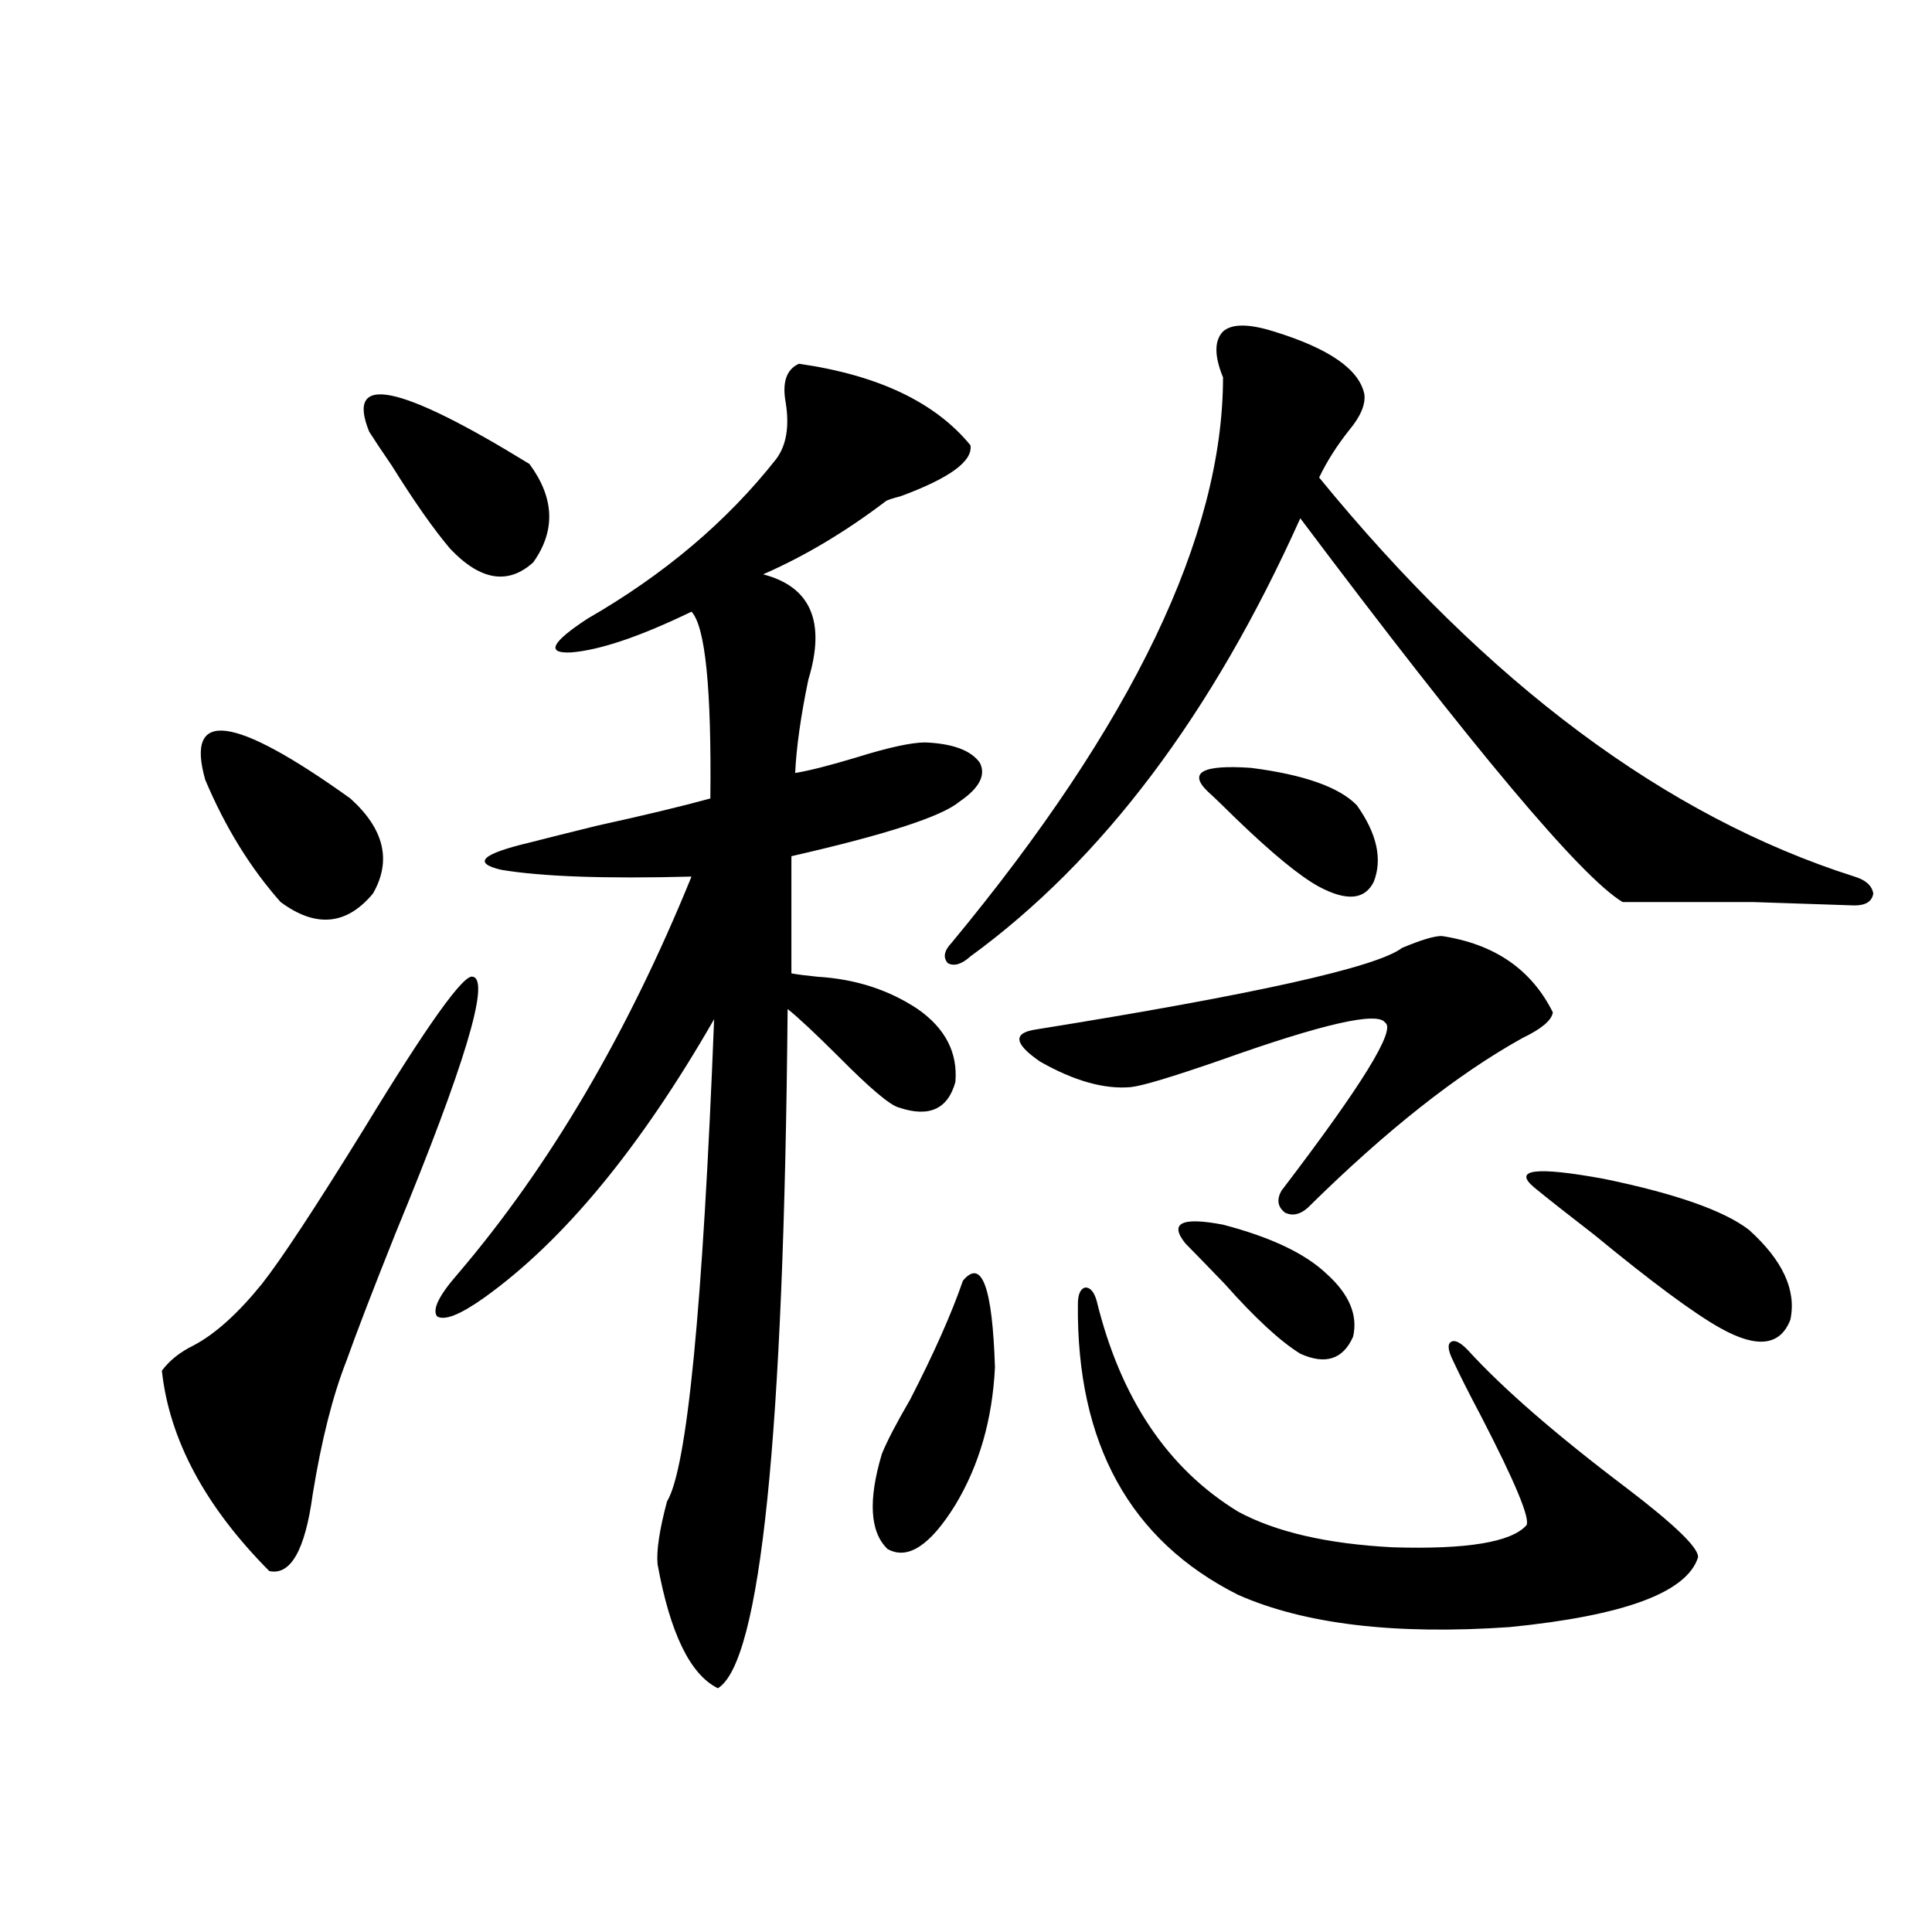 <?xml version="1.0" encoding="utf-8"?>
<!-- Generator: Adobe Illustrator 16.0.0, SVG Export Plug-In . SVG Version: 6.00 Build 0)  -->
<!DOCTYPE svg PUBLIC "-//W3C//DTD SVG 1.1//EN" "http://www.w3.org/Graphics/SVG/1.1/DTD/svg11.dtd">
<svg version="1.1" id="图层_1" xmlns="http://www.w3.org/2000/svg" xmlns:xlink="http://www.w3.org/1999/xlink" x="0px" y="0px"
	 width="1000px" height="1000px" viewBox="0 0 1000 1000" enable-background="new 0 0 1000 1000" xml:space="preserve">
<path d="M244.75,505.566c9.101,1.758-4.237,46.006-39.999,132.715c-11.707,29.307-20.167,51.279-25.365,65.918
	c-7.164,18.169-13.018,41.309-17.561,69.434c-3.902,28.716-11.387,41.899-22.438,39.551c-33.17-33.398-51.706-67.964-55.608-103.711
	c3.902-5.273,9.421-9.668,16.585-13.184c11.052-5.85,22.759-16.396,35.121-31.641c9.756-12.305,27.316-38.96,52.682-79.98
	C221.336,530.176,240.192,503.809,244.75,505.566z M106.217,403.613c-10.411-36.914,14.634-33.687,75.12,9.668
	c17.561,15.82,21.463,32.231,11.707,49.219c-13.658,16.411-29.603,17.881-47.804,4.395
	C129.631,449.316,116.613,428.223,106.217,403.613z M274.018,240.137c13.003,17.578,13.658,34.58,1.951,50.977
	c-13.018,11.729-27.316,9.38-42.926-7.031c-8.46-9.956-18.536-24.307-30.243-43.066c-5.213-7.607-9.115-13.472-11.707-17.578
	C178.73,192.979,206.367,198.54,274.018,240.137z M413.526,188.281c40.975,5.864,70.563,19.927,88.778,42.188
	c1.296,8.213-10.731,17.002-36.097,26.367c-4.558,1.182-7.164,2.061-7.805,2.637c-20.822,15.82-41.95,28.428-63.413,37.793
	c24.71,6.455,32.515,24.609,23.414,54.492c-3.902,18.76-6.188,34.868-6.829,48.34c7.149-1.167,17.561-3.804,31.219-7.91
	c16.905-5.273,28.933-7.91,36.097-7.91c14.299,0.591,23.734,4.106,28.292,10.547c3.247,6.455-0.335,13.184-10.731,20.215
	c-9.115,7.622-38.048,17.002-86.827,28.125v60.645c3.247,0.591,7.805,1.182,13.658,1.758c19.512,1.182,36.737,6.743,51.706,16.699
	c14.299,9.971,20.808,22.563,19.512,37.793c-3.902,14.063-13.658,18.457-29.268,13.184c-4.558-1.167-14.969-9.956-31.219-26.367
	c-12.362-12.305-21.143-20.503-26.341-24.609c-1.951,220.908-13.993,338.077-36.097,351.563
	c-14.313-7.031-24.725-28.427-31.219-64.16c-0.655-7.031,0.976-17.866,4.878-32.52c10.396-16.987,18.536-100.195,24.39-249.609
	c-38.383,66.797-78.047,114.849-119.021,144.141c-12.362,8.789-20.487,12.017-24.39,9.668c-2.606-3.516,0.976-10.835,10.731-21.973
	c47.469-55.659,87.803-124.214,120.973-205.664c-44.877,1.182-77.727,0-98.534-3.516c-14.969-3.516-10.091-8.198,14.634-14.063
	c9.101-2.334,20.808-5.273,35.121-8.789c24.055-5.273,43.566-9.956,58.535-14.063c0.641-56.826-2.606-89.058-9.756-96.68
	c-26.676,12.896-47.483,19.927-62.438,21.094c-13.018,0.591-10.091-5.273,8.78-17.578c39.664-22.852,72.193-50.386,97.559-82.617
	c5.198-7.031,6.829-16.699,4.878-29.004C404.746,197.949,407.018,191.221,413.526,188.281z M498.402,662.891
	c9.756-11.714,15.274,3.228,16.585,44.824c-1.311,26.958-8.14,50.688-20.487,71.191c-13.018,21.094-24.725,28.716-35.121,22.852
	c-9.115-8.789-10.091-25.186-2.927-49.219c2.592-6.44,7.47-15.82,14.634-28.125C483.434,700.396,492.549,679.893,498.402,662.891z
	 M659.374,171.582c28.612,8.789,44.222,19.639,46.828,32.52c0.641,5.273-1.951,11.426-7.805,18.457
	c-6.509,8.213-11.707,16.411-15.609,24.609c87.147,106.65,179.508,175.493,277.066,206.543c5.854,1.758,9.101,4.697,9.756,8.789
	c-0.655,4.106-3.902,6.152-9.756,6.152c-16.92-0.576-34.48-1.167-52.682-1.758c-8.46,0-17.896,0-28.292,0
	c-9.115,0-22.118,0-39.023,0c-21.463-12.881-77.071-79.102-166.825-198.633C627.5,369.639,570.596,445.225,502.305,495.02
	c-4.558,4.106-8.46,5.273-11.707,3.516c-2.606-2.925-1.951-6.44,1.951-10.547c93.656-113.076,140.484-210.635,140.484-292.676
	c-4.558-11.123-4.558-19.033,0-23.73C637.576,167.49,646.356,167.49,659.374,171.582z M746.201,484.473
	c27.316,4.106,46.493,17.29,57.56,39.551c-0.655,4.106-5.854,8.501-15.609,13.184c-33.825,18.76-70.897,48.052-111.217,87.891
	c-3.902,3.516-7.805,4.395-11.707,2.637c-3.902-2.925-4.558-6.729-1.951-11.426c41.615-54.492,59.511-83.496,53.657-87.012
	c-3.902-5.85-32.194,0.591-84.876,19.336c-25.365,8.789-40.975,13.486-46.828,14.063c-13.658,1.182-29.268-3.213-46.828-13.184
	c-13.658-9.365-14.313-14.941-1.951-16.699c113.168-18.154,176.246-32.217,189.264-42.188
	C735.47,486.533,742.299,484.473,746.201,484.473z M567.669,673.438c12.348,50.4,36.737,86.724,73.169,108.984
	c19.512,10.547,46.173,16.699,79.998,18.457c38.368,1.182,61.462-2.637,69.267-11.426c1.951-3.516-5.854-22.261-23.414-56.25
	c-6.509-12.305-11.387-21.973-14.634-29.004c-2.606-5.273-2.927-8.486-0.976-9.668c1.951-1.167,4.878,0.303,8.78,4.395
	c18.201,19.927,45.518,43.657,81.949,71.191c25.365,19.336,37.713,31.353,37.072,36.035c-5.854,18.169-38.383,30.172-97.559,36.035
	c-59.19,4.093-106.019-1.469-140.484-16.699c-55.943-28.125-83.58-78.223-82.925-150.293c0-5.273,1.296-8.198,3.902-8.789
	C564.407,666.406,566.358,668.755,567.669,673.438z M613.521,643.555c-8.46-10.547-1.951-13.76,19.512-9.668
	c24.71,6.455,42.591,14.941,53.657,25.488c11.707,10.547,16.25,21.396,13.658,32.52c-5.213,11.729-14.313,14.653-27.316,8.789
	c-10.411-6.44-23.414-18.457-39.023-36.035C625.549,655.859,618.72,648.828,613.521,643.555z M625.229,409.766
	c-10.411-9.956-2.927-14.063,22.438-12.305c27.316,3.516,45.518,9.971,54.633,19.336c10.396,14.653,13.323,27.837,8.78,39.551
	c-4.558,9.38-13.993,10.259-28.292,2.637c-9.756-5.273-24.069-16.987-42.926-35.156
	C633.354,417.388,628.476,412.705,625.229,409.766z M794.005,614.551c-11.066-9.365,0.976-10.835,36.097-4.395
	c37.072,7.622,62.103,16.411,75.12,26.367c17.561,15.82,24.71,31.353,21.463,46.582c-5.213,13.486-17.24,14.941-36.097,4.395
	c-13.658-7.607-35.456-23.73-65.364-48.34C811.565,628.613,801.154,620.415,794.005,614.551z"/>
</svg>
